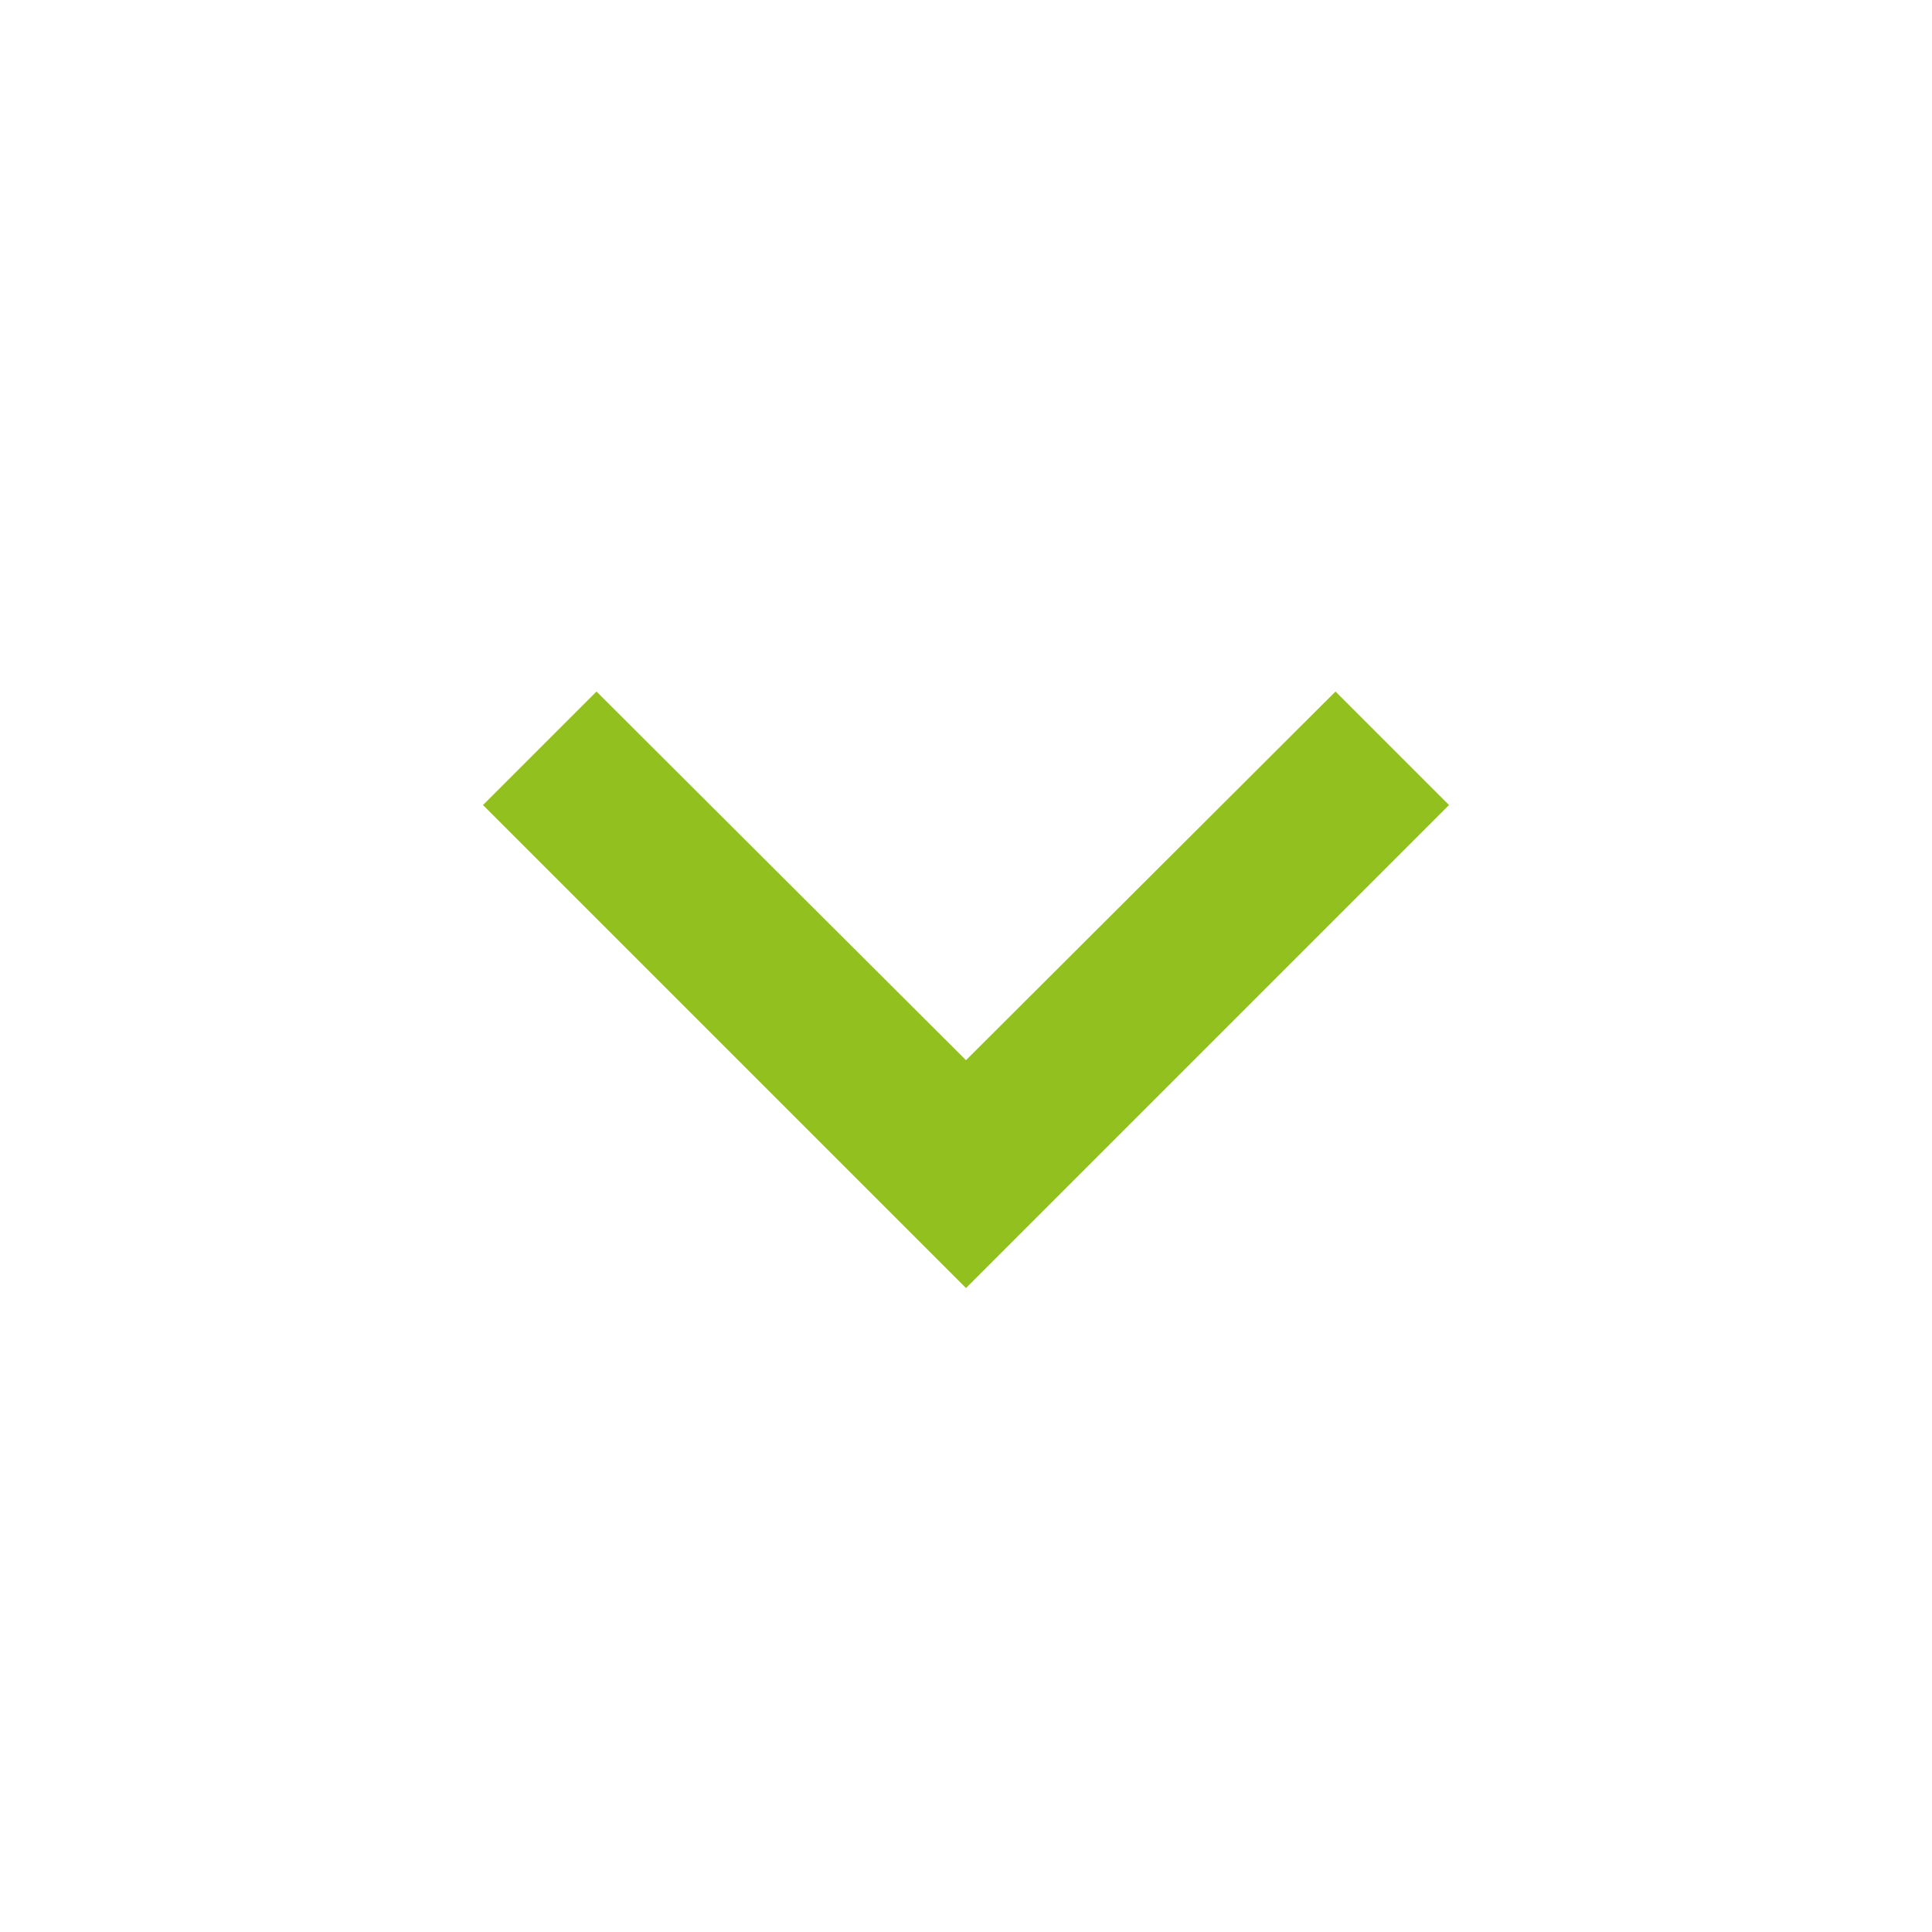 <svg width="16" height="16" viewBox="0 0 16 16" fill="none" xmlns="http://www.w3.org/2000/svg">
<g clip-path="url(#clip0_1607_204)">
<path d="M4.94 5.727L8 8.78L11.06 5.727L12 6.667L8 10.667L4 6.667L4.94 5.727Z" fill="#92C01F"/>
</g>
<defs>
<clipPath id="clip0_1607_204">
<rect width="16" height="16" fill="white"/>
</clipPath>
</defs>
</svg>
